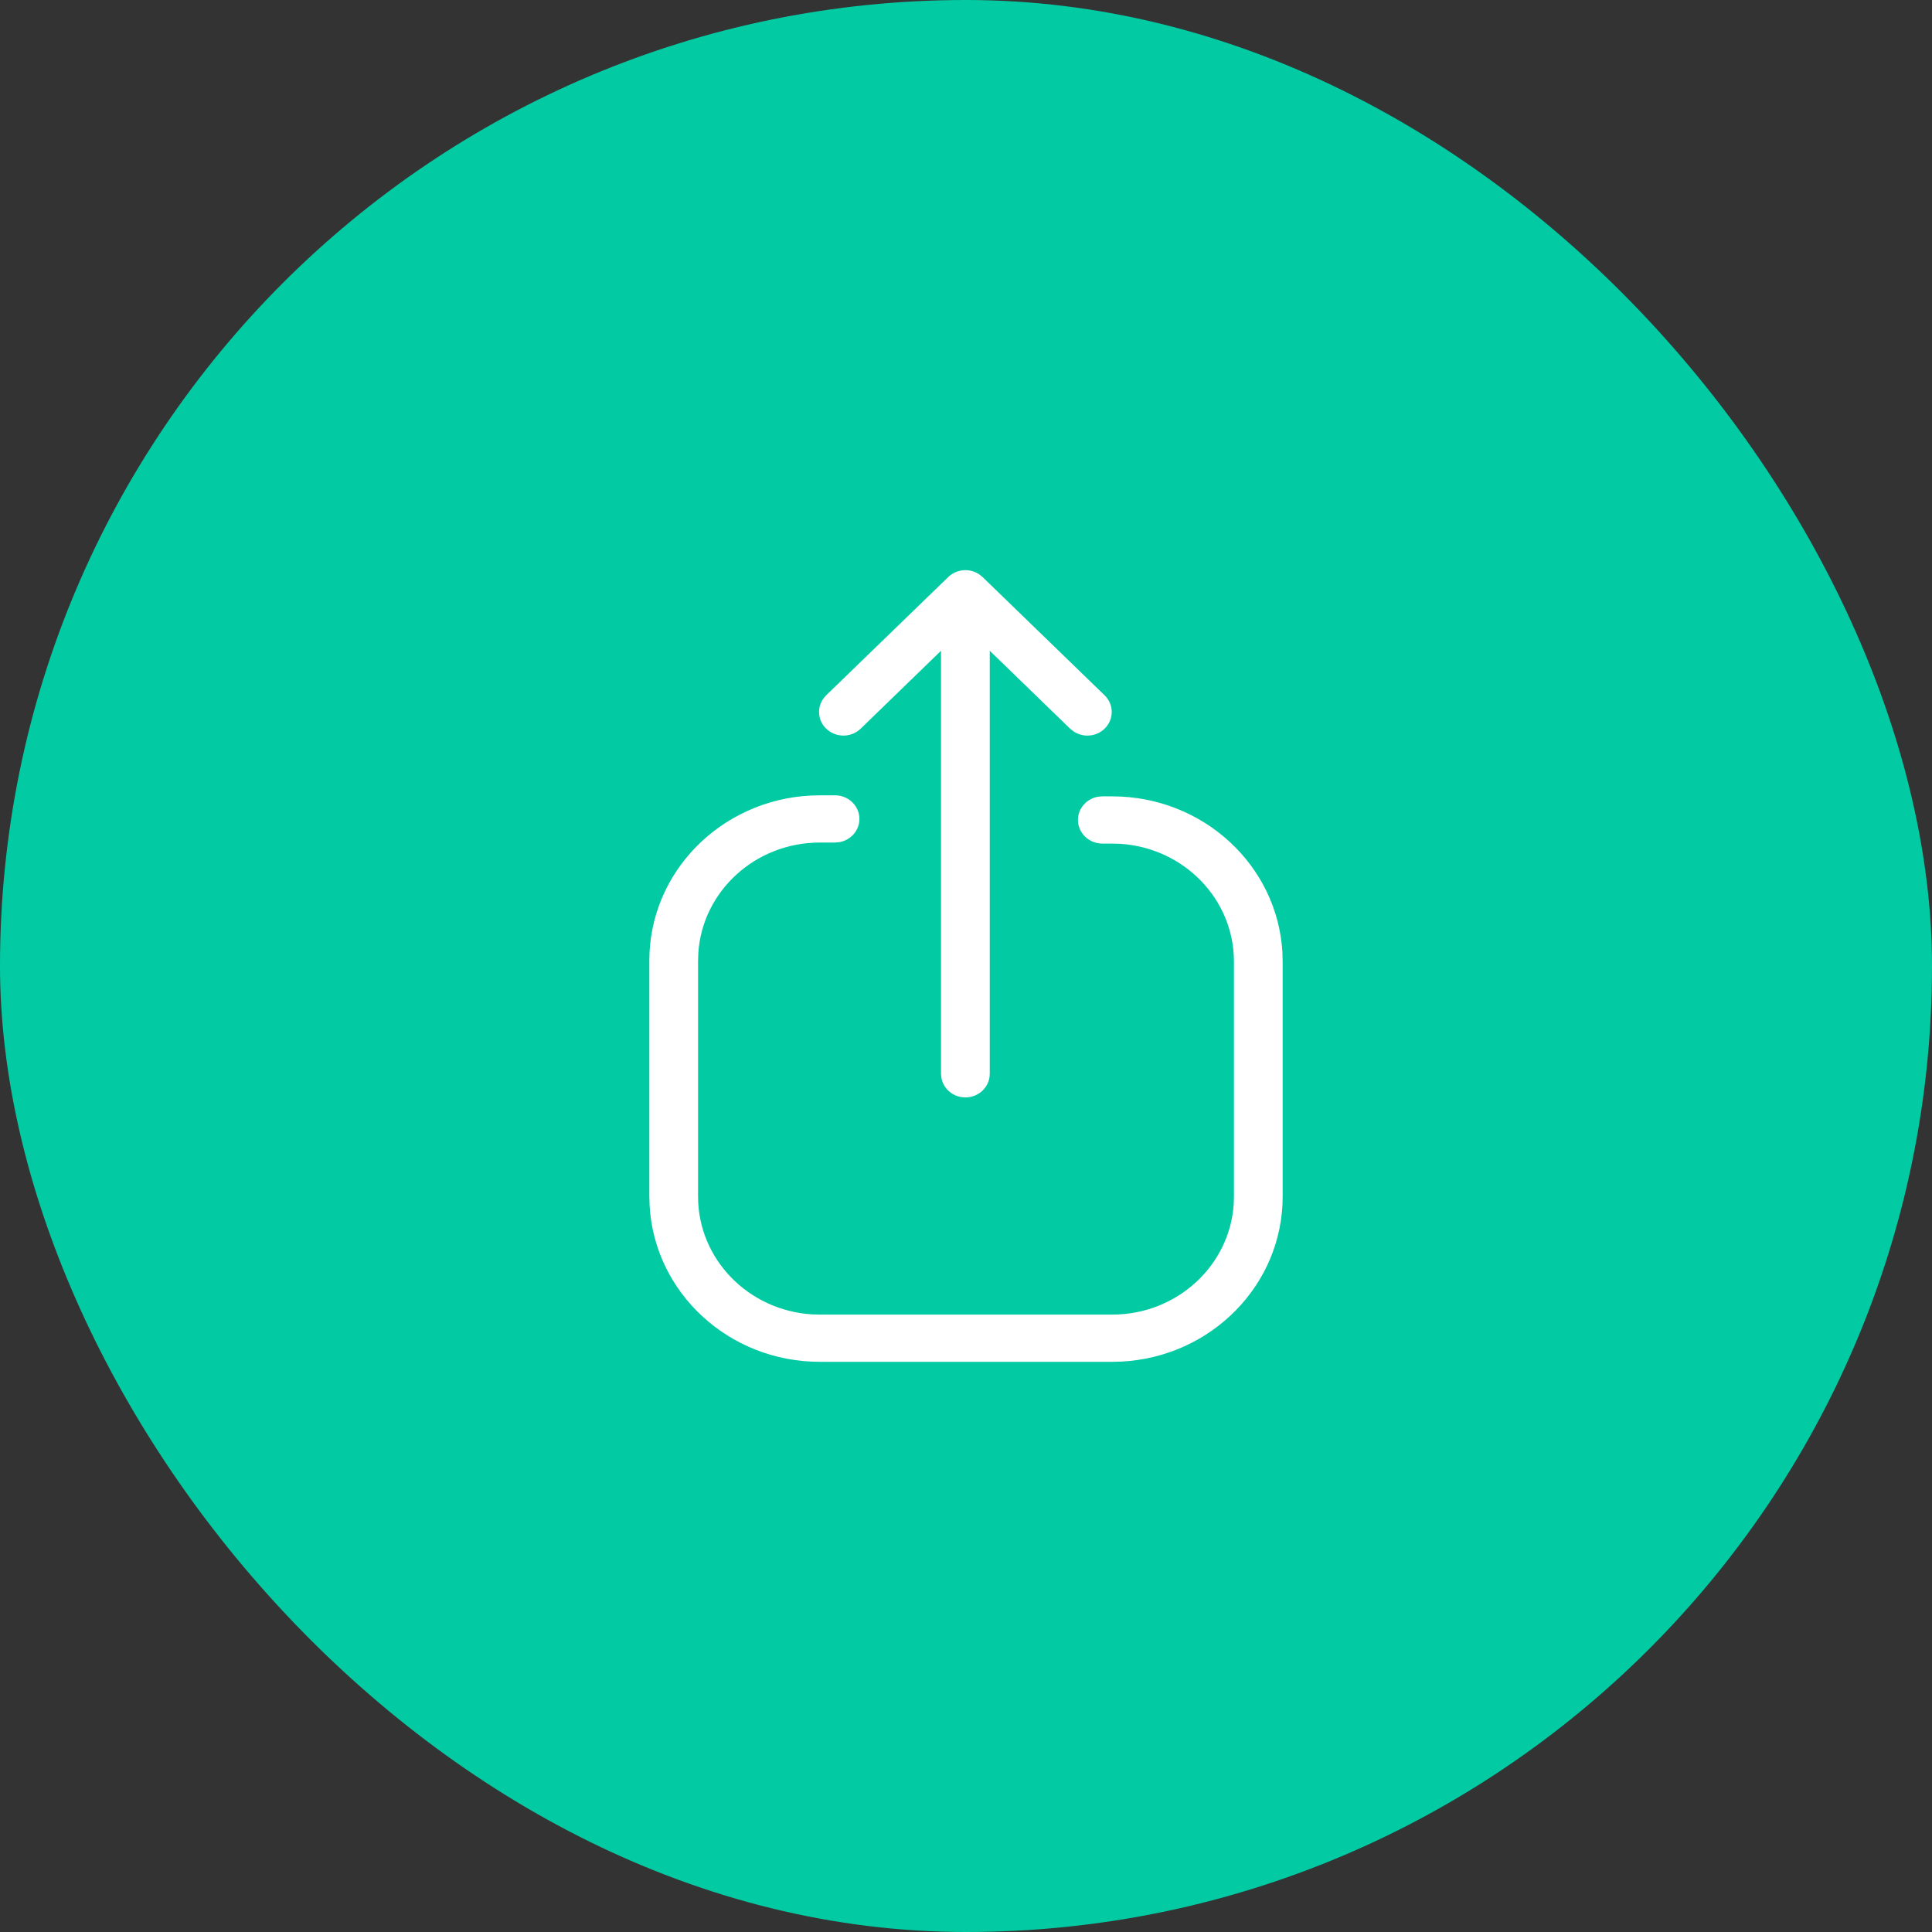 <svg width="41" height="41" viewBox="0 0 41 41" fill="none" xmlns="http://www.w3.org/2000/svg">
<rect x="0" y="0" width="41" height="41" fill="#333333" stroke="none"/>
<rect width="41" height="41" rx="20.5" fill="#02CBA4"/>
<path d="M20.122 12.247C20.301 12.073 20.58 12.053 20.781 12.189L20.853 12.247L23.441 14.755C23.643 14.951 23.643 15.268 23.441 15.464C23.262 15.637 22.983 15.657 22.782 15.521L22.71 15.464L21.004 13.81V22.788C21.004 23.065 20.773 23.289 20.487 23.289C20.233 23.289 20.022 23.112 19.979 22.878L19.97 22.788V13.81L18.264 15.464C18.085 15.637 17.806 15.657 17.605 15.521L17.533 15.464C17.354 15.29 17.334 15.02 17.473 14.825L17.533 14.755L20.122 12.247Z" fill="white"/>
<path d="M17.721 16.878C18.006 16.878 18.238 17.102 18.238 17.379C18.238 17.625 18.055 17.829 17.814 17.872L17.721 17.88H17.399C16.028 17.88 14.907 18.913 14.82 20.22L14.814 20.384V25.393C14.814 26.721 15.881 27.808 17.229 27.893L17.399 27.898H23.602C24.972 27.898 26.093 26.865 26.181 25.558L26.186 25.393V20.406C26.186 19.078 25.12 17.992 23.772 17.907L23.602 17.902H23.393C23.108 17.902 22.876 17.677 22.876 17.401C22.876 17.155 23.059 16.95 23.3 16.908L23.393 16.9H23.602C25.534 16.9 27.112 18.367 27.215 20.214L27.22 20.406V25.393C27.22 27.265 25.706 28.795 23.8 28.895L23.602 28.9H17.399C15.467 28.9 13.889 27.433 13.786 25.586L13.78 25.393V20.384C13.78 18.512 15.294 16.983 17.2 16.883L17.399 16.878H17.721Z" fill="white"/>
</svg>
